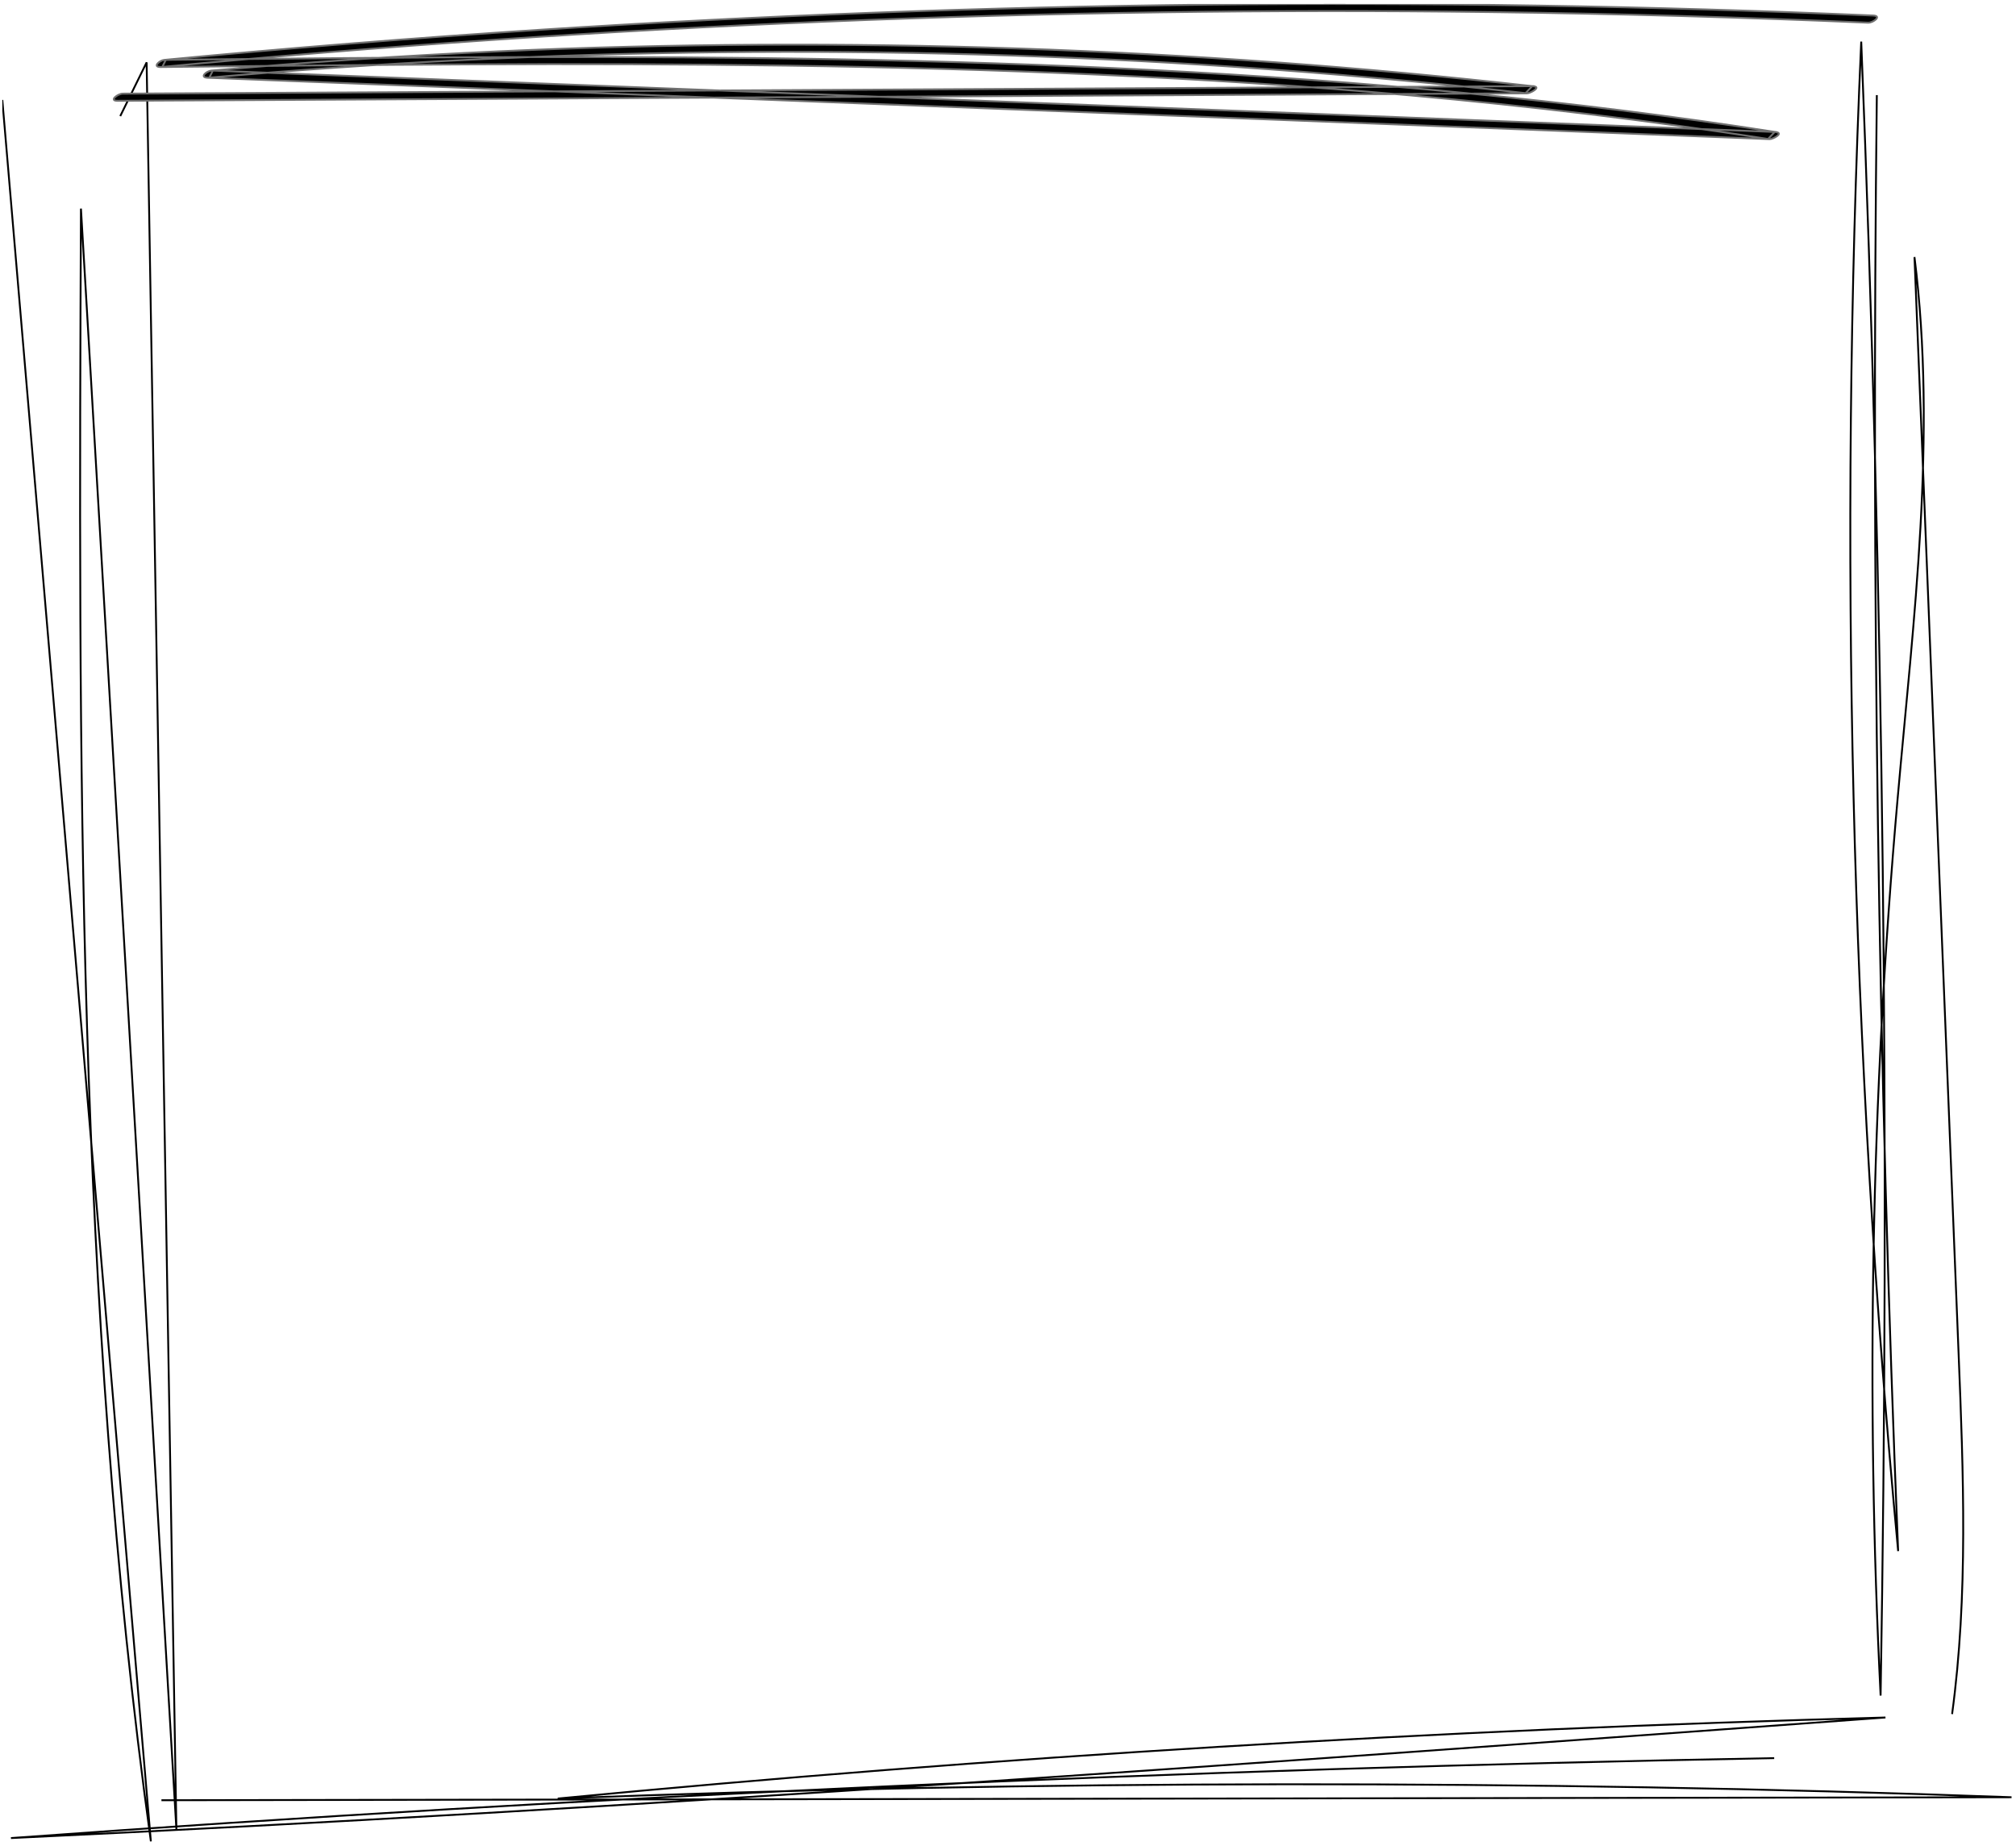 <svg width="272" height="249" viewBox="0 0 272 249" fill="none" xmlns="http://www.w3.org/2000/svg">
<g clip-path="url(#clip0_0_5200)">
<path d="M0.312 13.481C6.994 91.794 13.674 170.11 20.356 248.424C10.29 175.474 10.598 101.683 10.921 28.142C15.215 101.026 19.507 173.907 23.799 246.788C22.46 167.332 21.121 87.875 19.783 8.416L16.224 15.662" stroke="black" stroke-width="0.25"/>
<path d="M15.866 13.599C65.285 13.335 114.701 13.074 164.119 12.81L206.03 12.588C206.48 12.585 207.974 11.762 206.936 11.644C160.656 6.433 113.932 4.818 67.365 6.922C54.384 7.509 41.423 8.384 28.487 9.531C27.869 9.587 26.86 10.441 28.017 10.487L192.608 16.956C207.987 17.56 223.365 18.164 238.746 18.768C239.216 18.786 240.678 17.986 239.649 17.824C183.862 9.113 127.179 7.567 70.71 7.697C54.596 7.734 38.482 7.905 22.371 8.076C22.213 8.393 22.055 8.712 21.898 9.029C81.451 3.354 141.348 0.862 201.212 1.63C218.16 1.848 235.102 2.331 252.032 3.06C252.733 3.09 253.957 2.148 252.733 2.095C192.776 -0.489 132.672 0.14 72.795 4.023C55.888 5.119 39 6.48 22.14 8.085C21.527 8.146 20.516 9.053 21.67 9.041C77.898 8.444 134.283 7.854 190.324 12.87C206.465 14.316 222.552 16.25 238.543 18.747C238.844 18.432 239.144 18.117 239.447 17.803C184.583 15.646 129.716 13.49 74.852 11.334L28.717 9.522C28.559 9.839 28.402 10.158 28.244 10.475C74.099 6.408 120.297 5.89 166.241 8.992C179.467 9.885 192.666 11.084 205.827 12.567C206.13 12.252 206.43 11.938 206.733 11.623C157.315 11.887 107.896 12.148 58.478 12.412C44.508 12.486 30.539 12.56 16.567 12.634C15.877 12.639 14.648 13.606 15.866 13.599" fill="black"/>
<path d="M15.866 13.599C65.285 13.335 114.701 13.074 164.119 12.81L206.03 12.588C206.48 12.585 207.974 11.762 206.936 11.644C160.656 6.433 113.932 4.818 67.365 6.922C54.384 7.509 41.423 8.384 28.487 9.531C27.869 9.587 26.86 10.441 28.017 10.487L192.608 16.956C207.987 17.56 223.365 18.164 238.746 18.768C239.216 18.786 240.678 17.986 239.649 17.824C183.862 9.113 127.179 7.567 70.71 7.697C54.596 7.734 38.482 7.905 22.371 8.076C22.213 8.393 22.055 8.712 21.898 9.029C81.451 3.354 141.348 0.862 201.212 1.63C218.16 1.848 235.102 2.331 252.032 3.06C252.733 3.09 253.957 2.148 252.733 2.095C192.776 -0.489 132.672 0.14 72.795 4.023C55.888 5.119 39 6.48 22.14 8.085C21.527 8.146 20.516 9.053 21.67 9.041C77.898 8.444 134.283 7.854 190.324 12.87C206.465 14.316 222.552 16.25 238.543 18.747C238.844 18.432 239.144 18.117 239.447 17.803C184.583 15.646 129.716 13.49 74.852 11.334L28.717 9.522C28.559 9.839 28.402 10.158 28.244 10.475C74.099 6.408 120.297 5.89 166.241 8.992C179.467 9.885 192.666 11.084 205.827 12.567C206.13 12.252 206.43 11.938 206.733 11.623C157.315 11.887 107.896 12.148 58.478 12.412C44.508 12.486 30.539 12.56 16.567 12.634C15.877 12.639 14.648 13.606 15.866 13.599" stroke="#707070" stroke-width="0.25"/>
<path d="M253.223 12.83C252.46 78.321 253.421 143.842 256.098 209.257C249.744 141.716 248.078 73.502 251.118 5.609C254.114 79.92 254.987 154.361 253.733 228.748C251.711 188.437 252.48 147.912 256.026 107.765C258.173 83.451 261.336 58.849 258.303 34.68C260.288 83.962 262.27 133.241 264.252 182.523C264.907 198.781 265.556 215.192 263.378 231.247" stroke="black" stroke-width="0.25"/>
<path d="M21.782 242.868C104.988 242.734 188.196 242.6 271.402 242.466C206.184 240.073 140.447 240.131 75.252 242.642C134.13 237.003 194.099 233.343 254.387 231.707C170.36 237.859 86.266 244.016 1.479 247.972C80.109 242.253 159.629 238.648 239.374 237.188" stroke="black" stroke-width="0.25"/>
</g>
<defs>
<clipPath id="clip0_0_5200">
<rect width="271.089" height="247.885" fill="white" transform="translate(0.312 0.539)"/>
</clipPath>
</defs>
</svg>
